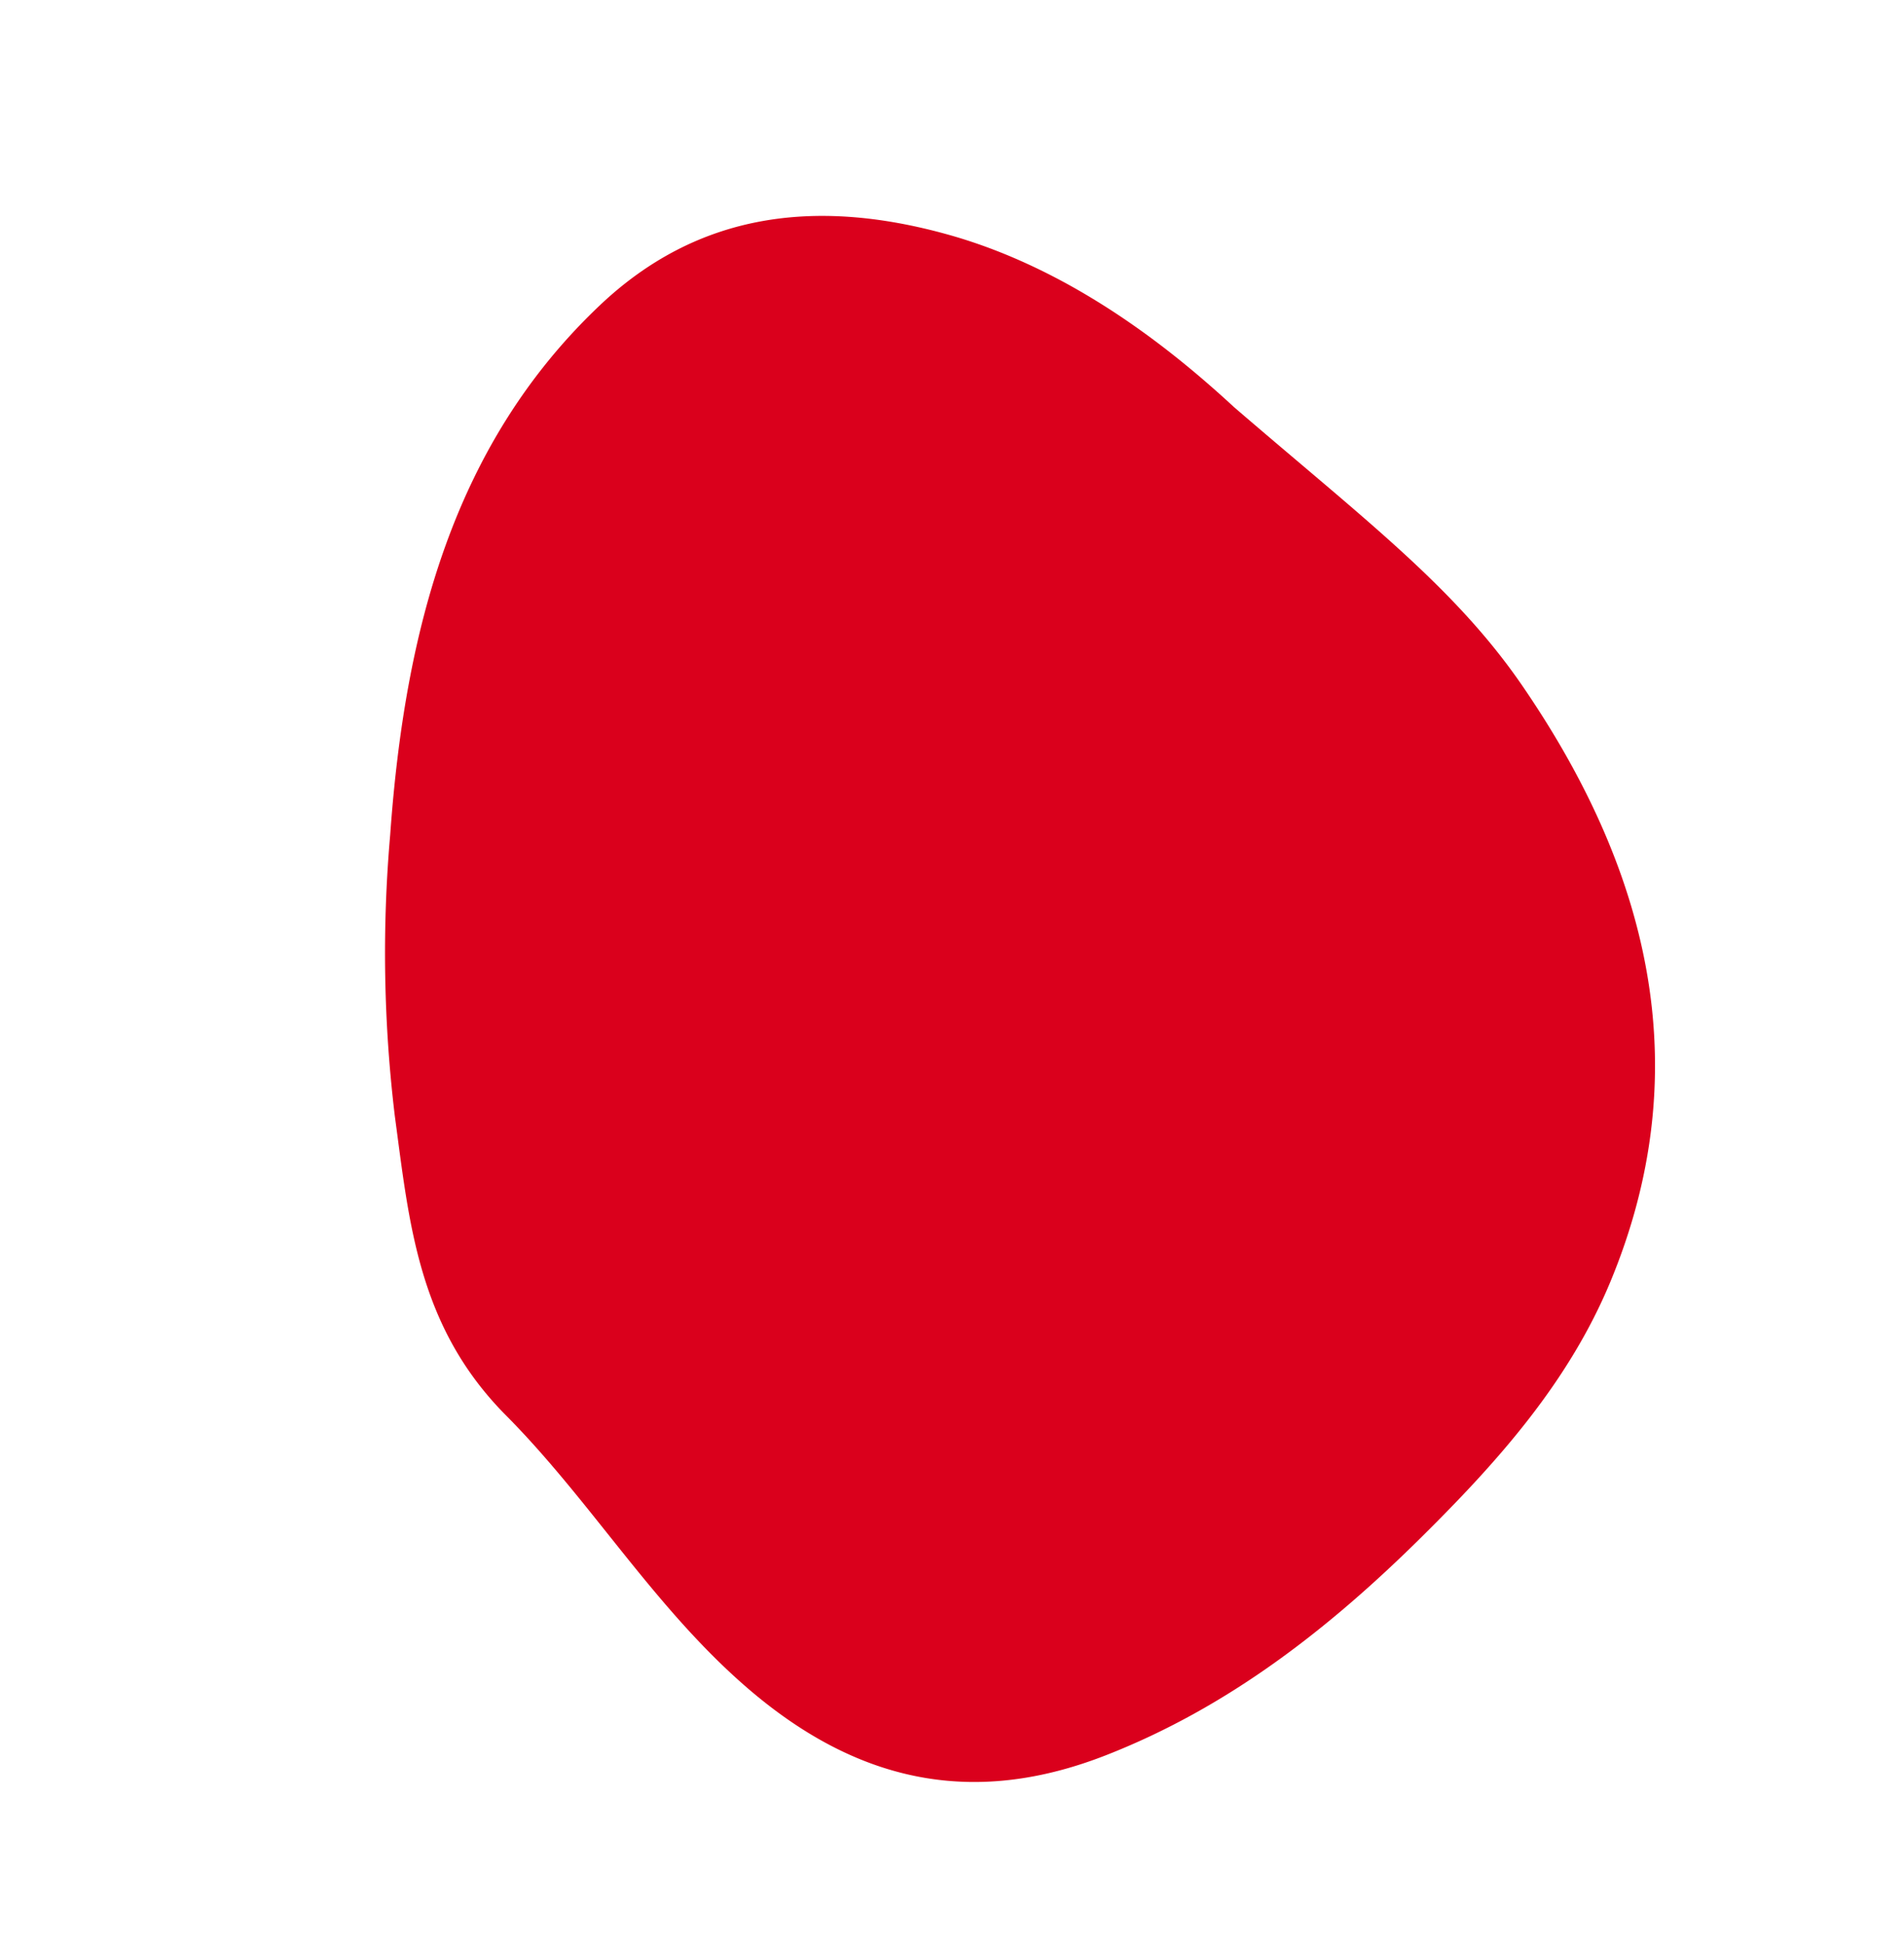 <svg xmlns="http://www.w3.org/2000/svg" width="159.908" height="163.297" viewBox="0 0 159.908 163.297"><path id="Trac&#xE9;_18544" data-name="Trac&#xE9; 18544" d="M39.677,4.769C33.165,5.836,22.372,8.182,13.393,14.828,4.061,21.735-.925,30.322.142,41.488,1.757,58.38,11.617,71.237,24.363,82.747A114.2,114.2,0,0,0,43.2,96.969c7.85,4.594,15.154,9.369,25.567,8.128,10.178-1.212,20.553.17,30.84-1.941,12.484-2.564,19.484-9.49,22.68-20.192,3.17-10.611,3.15-21.393,1.866-32.246-1.051-8.881-2.633-17.691-7.155-25.674C107.856,8.911,92.759,1.327,73.027.1,62.97-.53,53.67,1.988,39.677,4.769" transform="translate(82.975) rotate(52)" fill="#da001c"></path></svg>